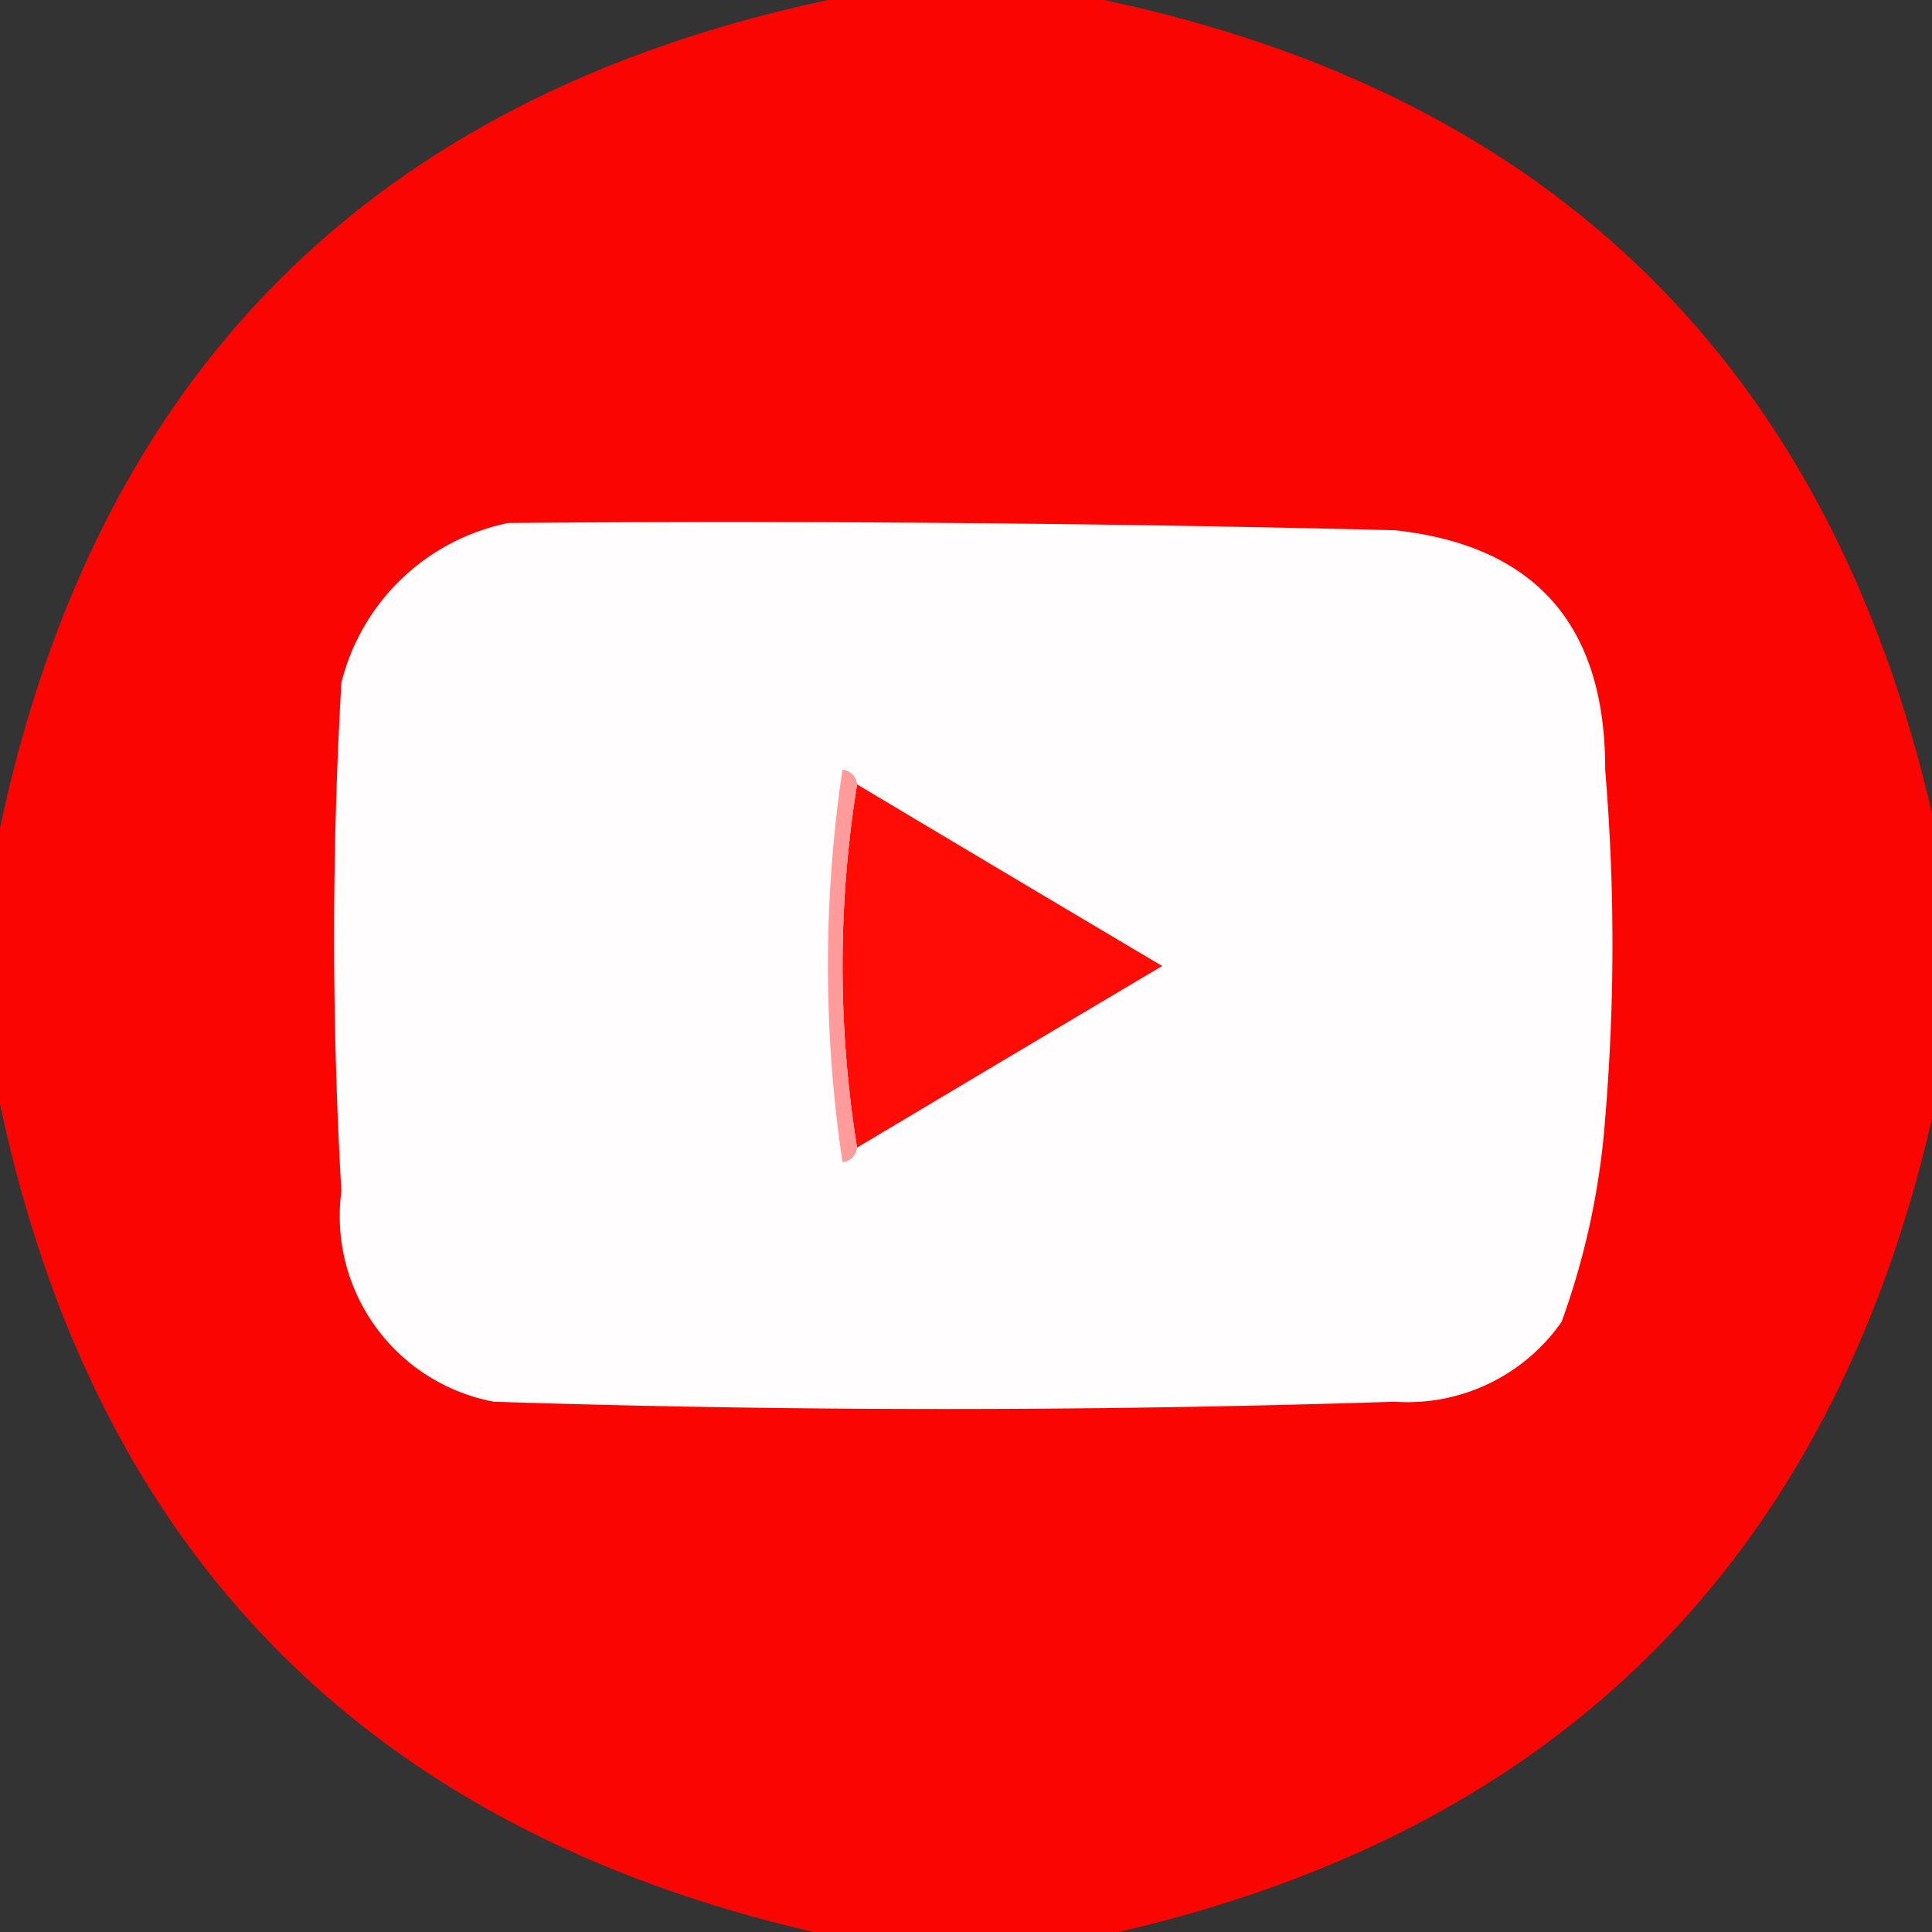 <svg xmlns="http://www.w3.org/2000/svg" width="32" height="32" viewBox="0 0 32 32">
  <rect x="0" y="0" width="32" height="32" fill="#333333" stroke="none"/>
  <g id="icon-youtube" transform="translate(0.5)">
    <g id="グループ_538" data-name="グループ 538" transform="translate(-0.5)">
      <path id="パス_995" data-name="パス 995" d="M13.214-.5h4.571Q28.931,1.863,31.5,12.974v5.053Q28.974,28.974,18.026,31.5H12.974Q1.863,28.931-.5,17.786V13.214Q1.906,1.906,13.214-.5Z" transform="translate(0.5 0.5)" fill="#ff0502" fill-rule="evenodd" opacity="0.975"/>
    </g>
    <g id="グループ_539" data-name="グループ 539" transform="translate(5.034 8.647)">
      <path id="パス_996" data-name="パス 996" d="M25.387,35.453q7.339-.06,14.677.12,3.5.378,3.489,3.97a34.69,34.69,0,0,1,0,5.774,12.622,12.622,0,0,1-.722,3.368,3.116,3.116,0,0,1-2.767,1.323q-7.459.241-14.917,0A3.128,3.128,0,0,1,22.62,46.52a73.741,73.741,0,0,1,0-8.421A3.585,3.585,0,0,1,25.387,35.453Z" transform="translate(-22.5 -35.438)" fill="#fffdfd" fill-rule="evenodd"/>
    </g>
    <g id="グループ_540" data-name="グループ 540" transform="translate(13.455 12.992)">
      <path id="パス_997" data-name="パス 997" d="M57.741,53.5q2.5,1.494,5.053,3.008-2.549,1.513-5.053,3.008A18.918,18.918,0,0,1,57.741,53.5Z" transform="translate(-57.5 -53.5)" fill="#ff0c06" fill-rule="evenodd"/>
    </g>
    <g id="グループ_541" data-name="グループ 541" transform="translate(13.214 12.752)">
      <path id="パス_998" data-name="パス 998" d="M56.981,52.741a18.918,18.918,0,0,0,0,6.015.265.265,0,0,1-.241.241,22.046,22.046,0,0,1,0-6.5A.265.265,0,0,1,56.981,52.741Z" transform="translate(-56.5 -52.5)" fill="#ff9c9b" fill-rule="evenodd"/>
    </g>
  </g>
</svg>
